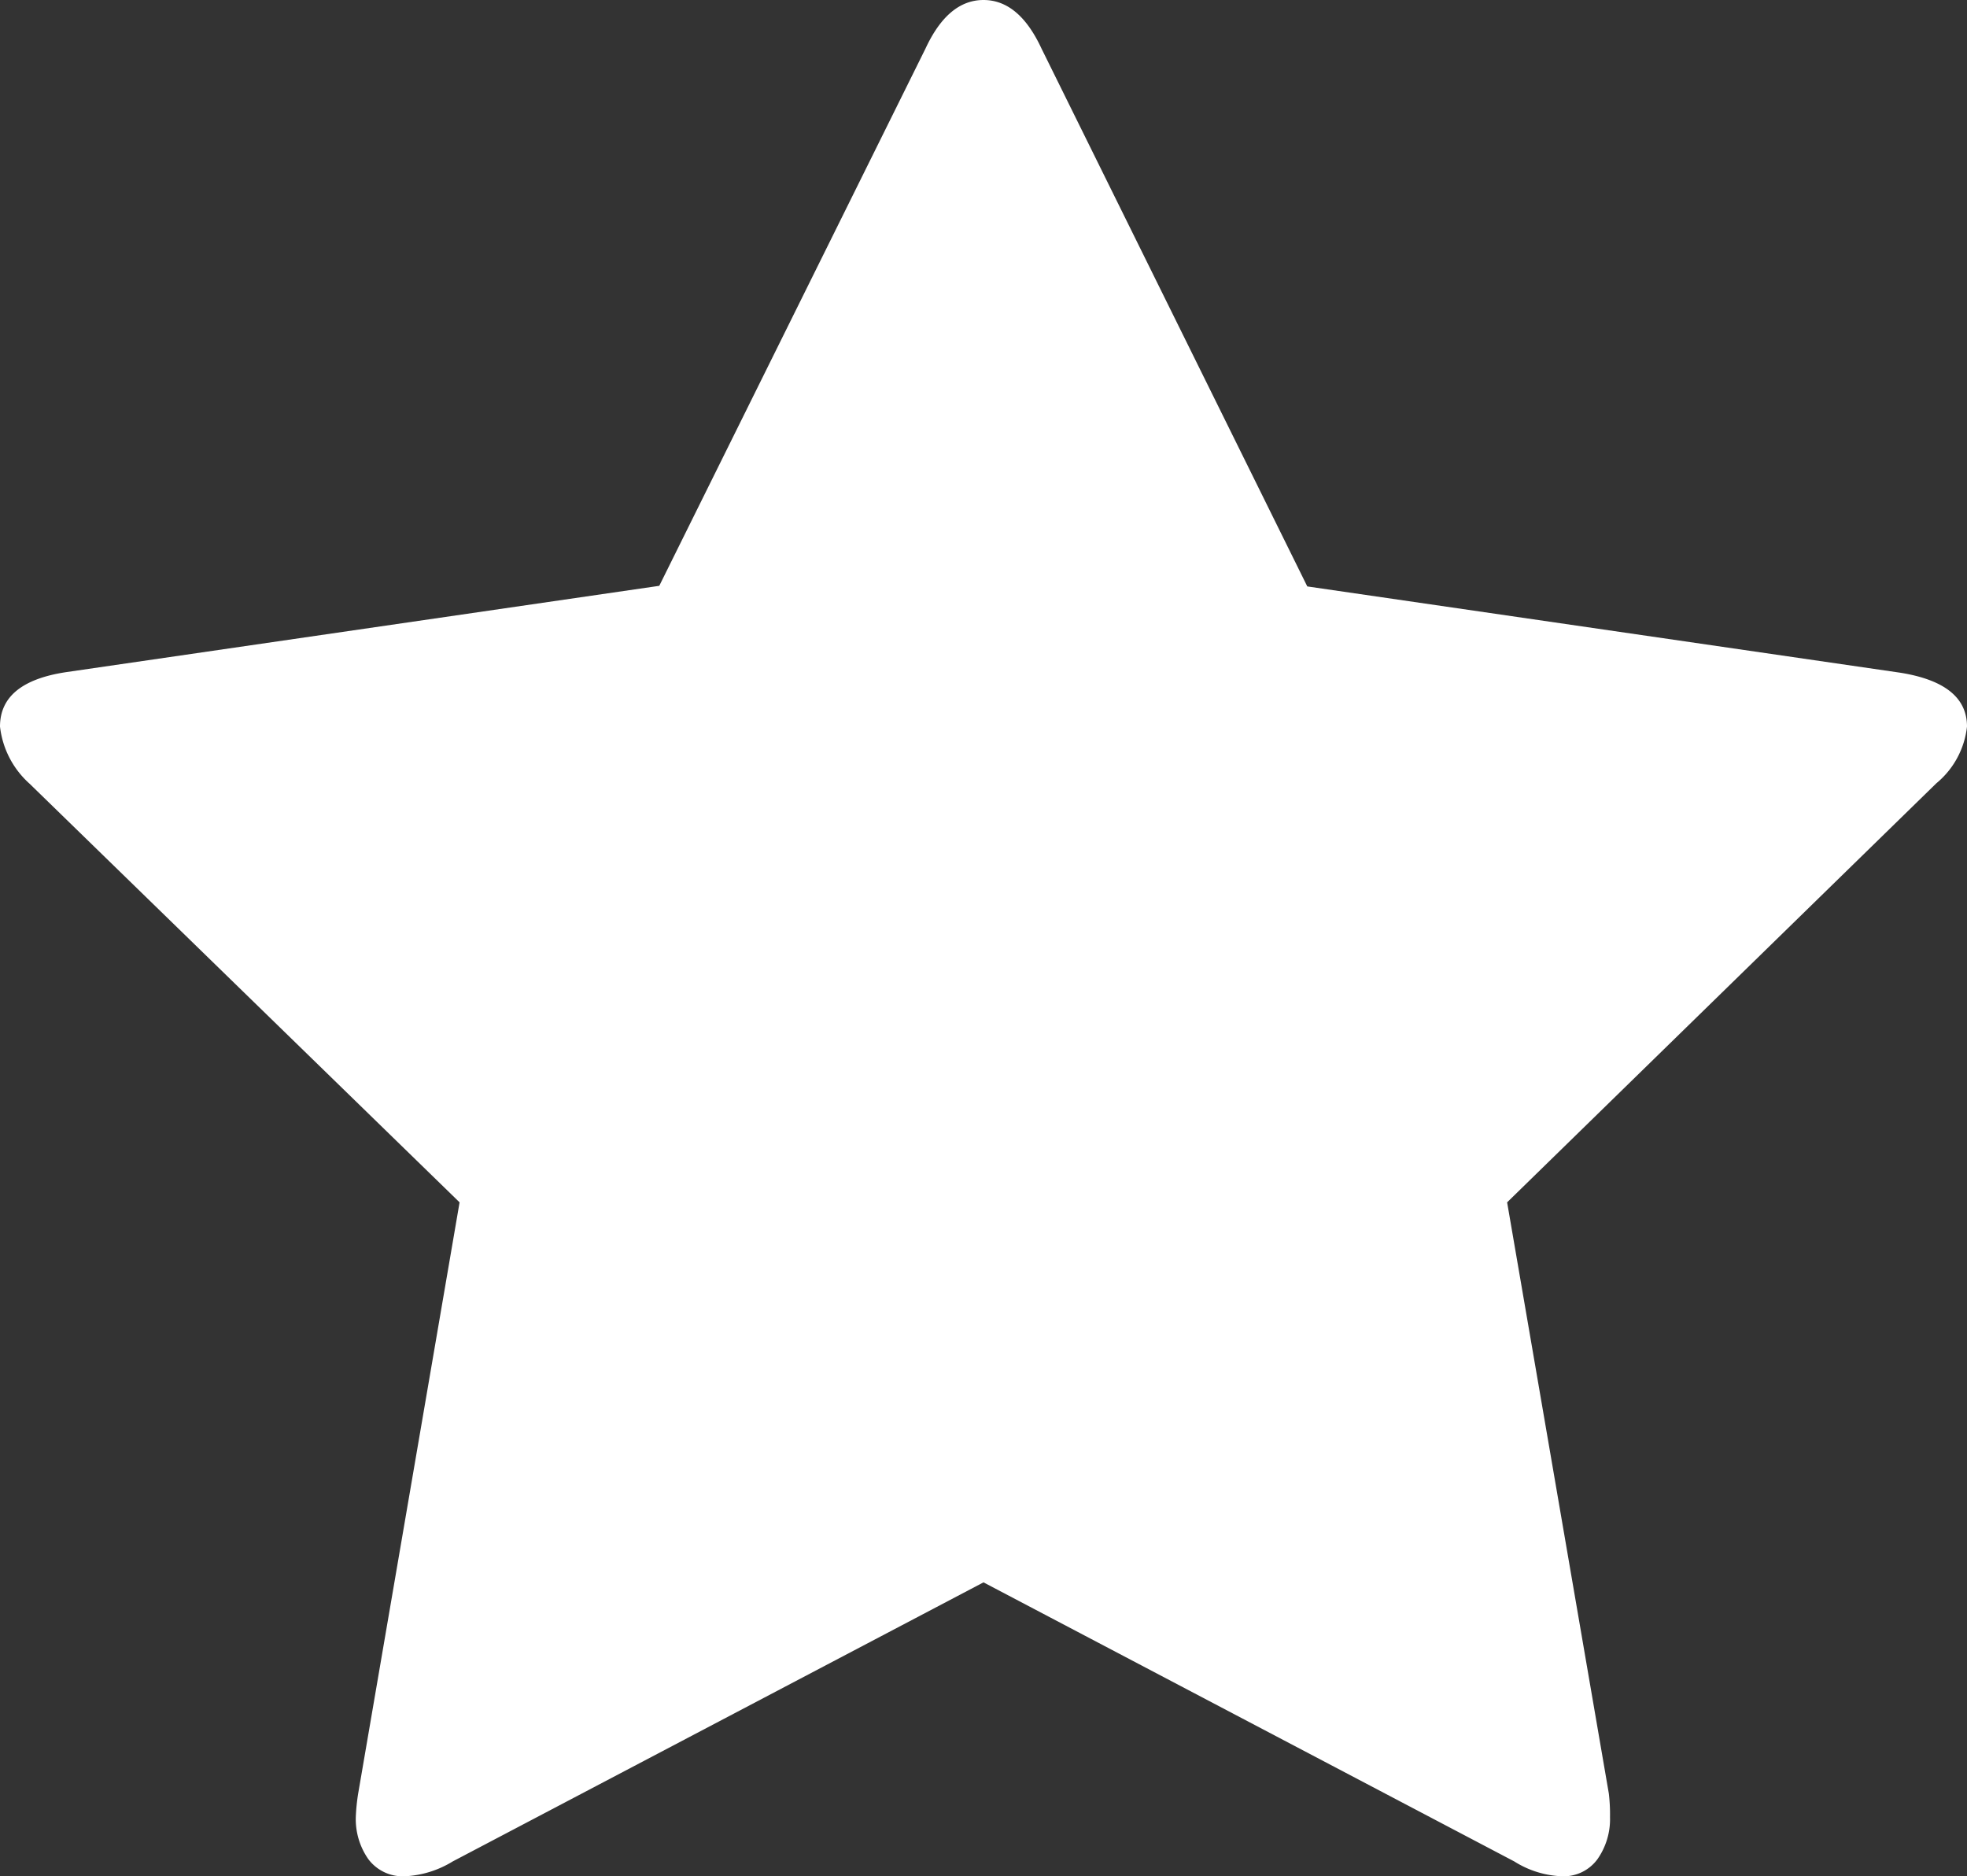 <svg viewBox="0 0 13.268 12.654" height="12.654" width="13.268" xmlns="http://www.w3.org/2000/svg" id="star">
  <rect x="0" y="0" width="13.268" height="12.654" fill="#333333" stroke="none"/>
  <path fill="#fff" transform="translate(0)" d="M13.268,4.9a.577.577,0,0,1-.207.383L10.166,8.109l.686,3.987a1.205,1.205,0,0,1,.008.159.47.47,0,0,1-.084.283.282.282,0,0,1-.243.116.645.645,0,0,1-.319-.1l-3.58-1.882-3.58,1.882a.677.677,0,0,1-.319.1.29.29,0,0,1-.251-.116.47.47,0,0,1-.084-.283,1.3,1.3,0,0,1,.016-.159L3.1,8.109.2,5.286A.608.608,0,0,1,0,4.9q0-.3.447-.367l4-.582L6.243.327Q6.395,0,6.634,0t.391.327L8.818,3.955l4,.582Q13.268,4.609,13.268,4.9Z" data-name="Path 2714" id="Path_2714"></path>
</svg>
